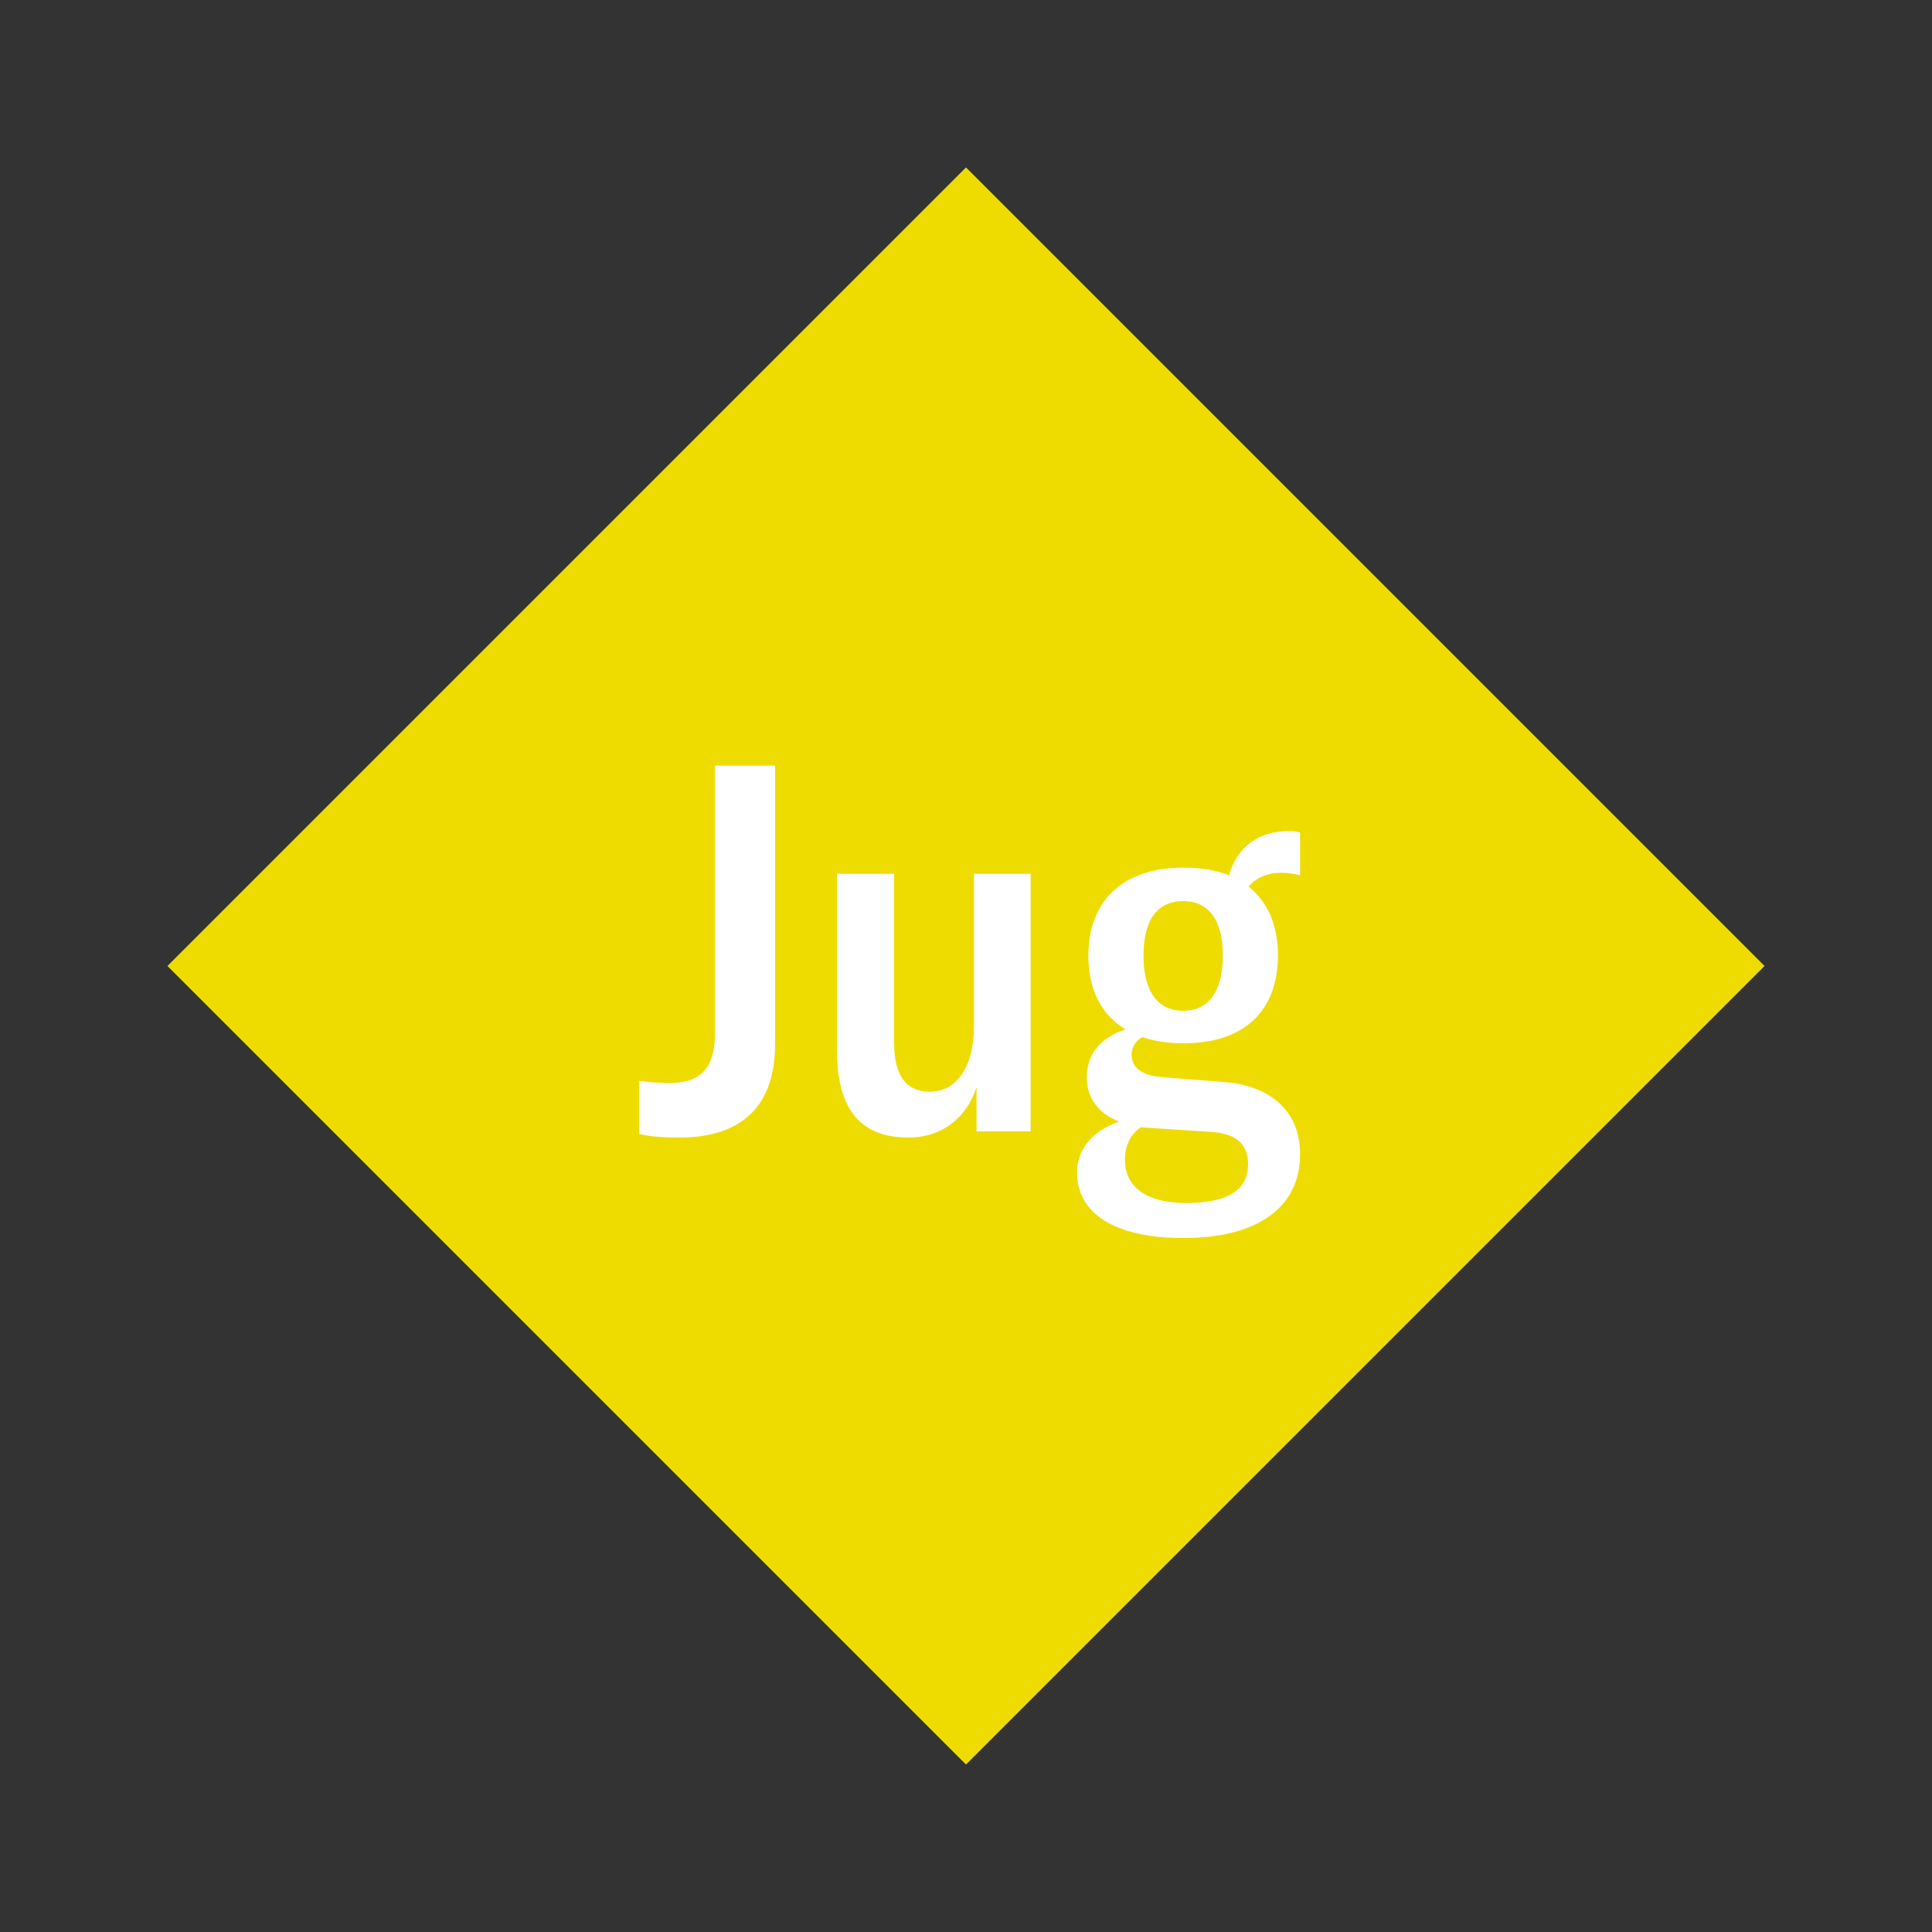 <svg width="1200" height="1200" xmlns="http://www.w3.org/2000/svg" viewBox="-75 -75 150 150"><rect x="-75" y="-75" width="150" height="150" fill="#333333" stroke="none"/><g><path transform="scale(1,1)" d="M0-62L62 0 0 62-62 0z" fill="#eedc00"></path><path fill="#fff" d="M-14.82 6.04L-14.82-15.56L-19.50-15.56L-19.50 5.36C-19.50 8.24-20.98 9.08-22.94 9.08C-23.62 9.08-24.54 9.04-25.38 8.92L-25.38 13.04C-24.62 13.24-23.42 13.32-22.26 13.32C-18.02 13.32-14.82 11.44-14.82 6.04ZM-4.46 13.32C-1.90 13.32 0.06 11.80 0.82 9.40L0.82 12.84L5.02 12.84L5.02-7.16L0.62-7.16L0.62 4.64C0.62 7.80-0.70 9.76-2.82 9.76C-4.62 9.76-5.58 8.52-5.58 6L-5.58-7.16L-10.02-7.16L-10.02 6.48C-10.02 10.60-8.62 13.32-4.46 13.32ZM24.50-7.24C25.02-7.24 25.46-7.16 25.94-7.04L25.94-10.36C25.66-10.44 25.42-10.48 25.10-10.48C22.62-10.48 21.02-9.16 20.42-7.04C19.46-7.44 18.26-7.64 16.90-7.64C12.02-7.64 9.50-4.92 9.50-0.80C9.50 1.76 10.46 3.76 12.38 4.92C10.54 5.52 9.38 6.76 9.38 8.64C9.38 10.20 10.22 11.44 11.90 12.08C9.78 12.80 8.62 14.24 8.62 16.04C8.62 19.12 11.42 21.12 16.86 21.12C22.74 21.12 25.94 18.68 25.94 14.60C25.94 11.32 23.70 9.28 19.98 9L15.34 8.64C13.62 8.52 12.86 7.88 12.86 6.88C12.86 6.28 13.18 5.80 13.70 5.52C14.62 5.84 15.66 6 16.90 6C21.78 6 24.22 3.32 24.22-0.84C24.22-3.12 23.46-4.96 21.94-6.16C22.50-6.84 23.38-7.24 24.50-7.24ZM16.86 3.48C14.94 3.48 13.78 2.04 13.78-0.80C13.78-3.64 14.90-5.04 16.86-5.04C18.78-5.04 19.94-3.64 19.94-0.84C19.94 2.04 18.78 3.48 16.86 3.48ZM19.02 12.88C20.94 13 21.90 13.80 21.90 15.40C21.90 17.28 20.50 18.40 17.06 18.40C14.14 18.40 12.34 17.24 12.34 15.04C12.34 13.96 12.74 13.08 13.58 12.52C13.74 12.52 13.94 12.56 14.14 12.56Z"></path></g></svg>